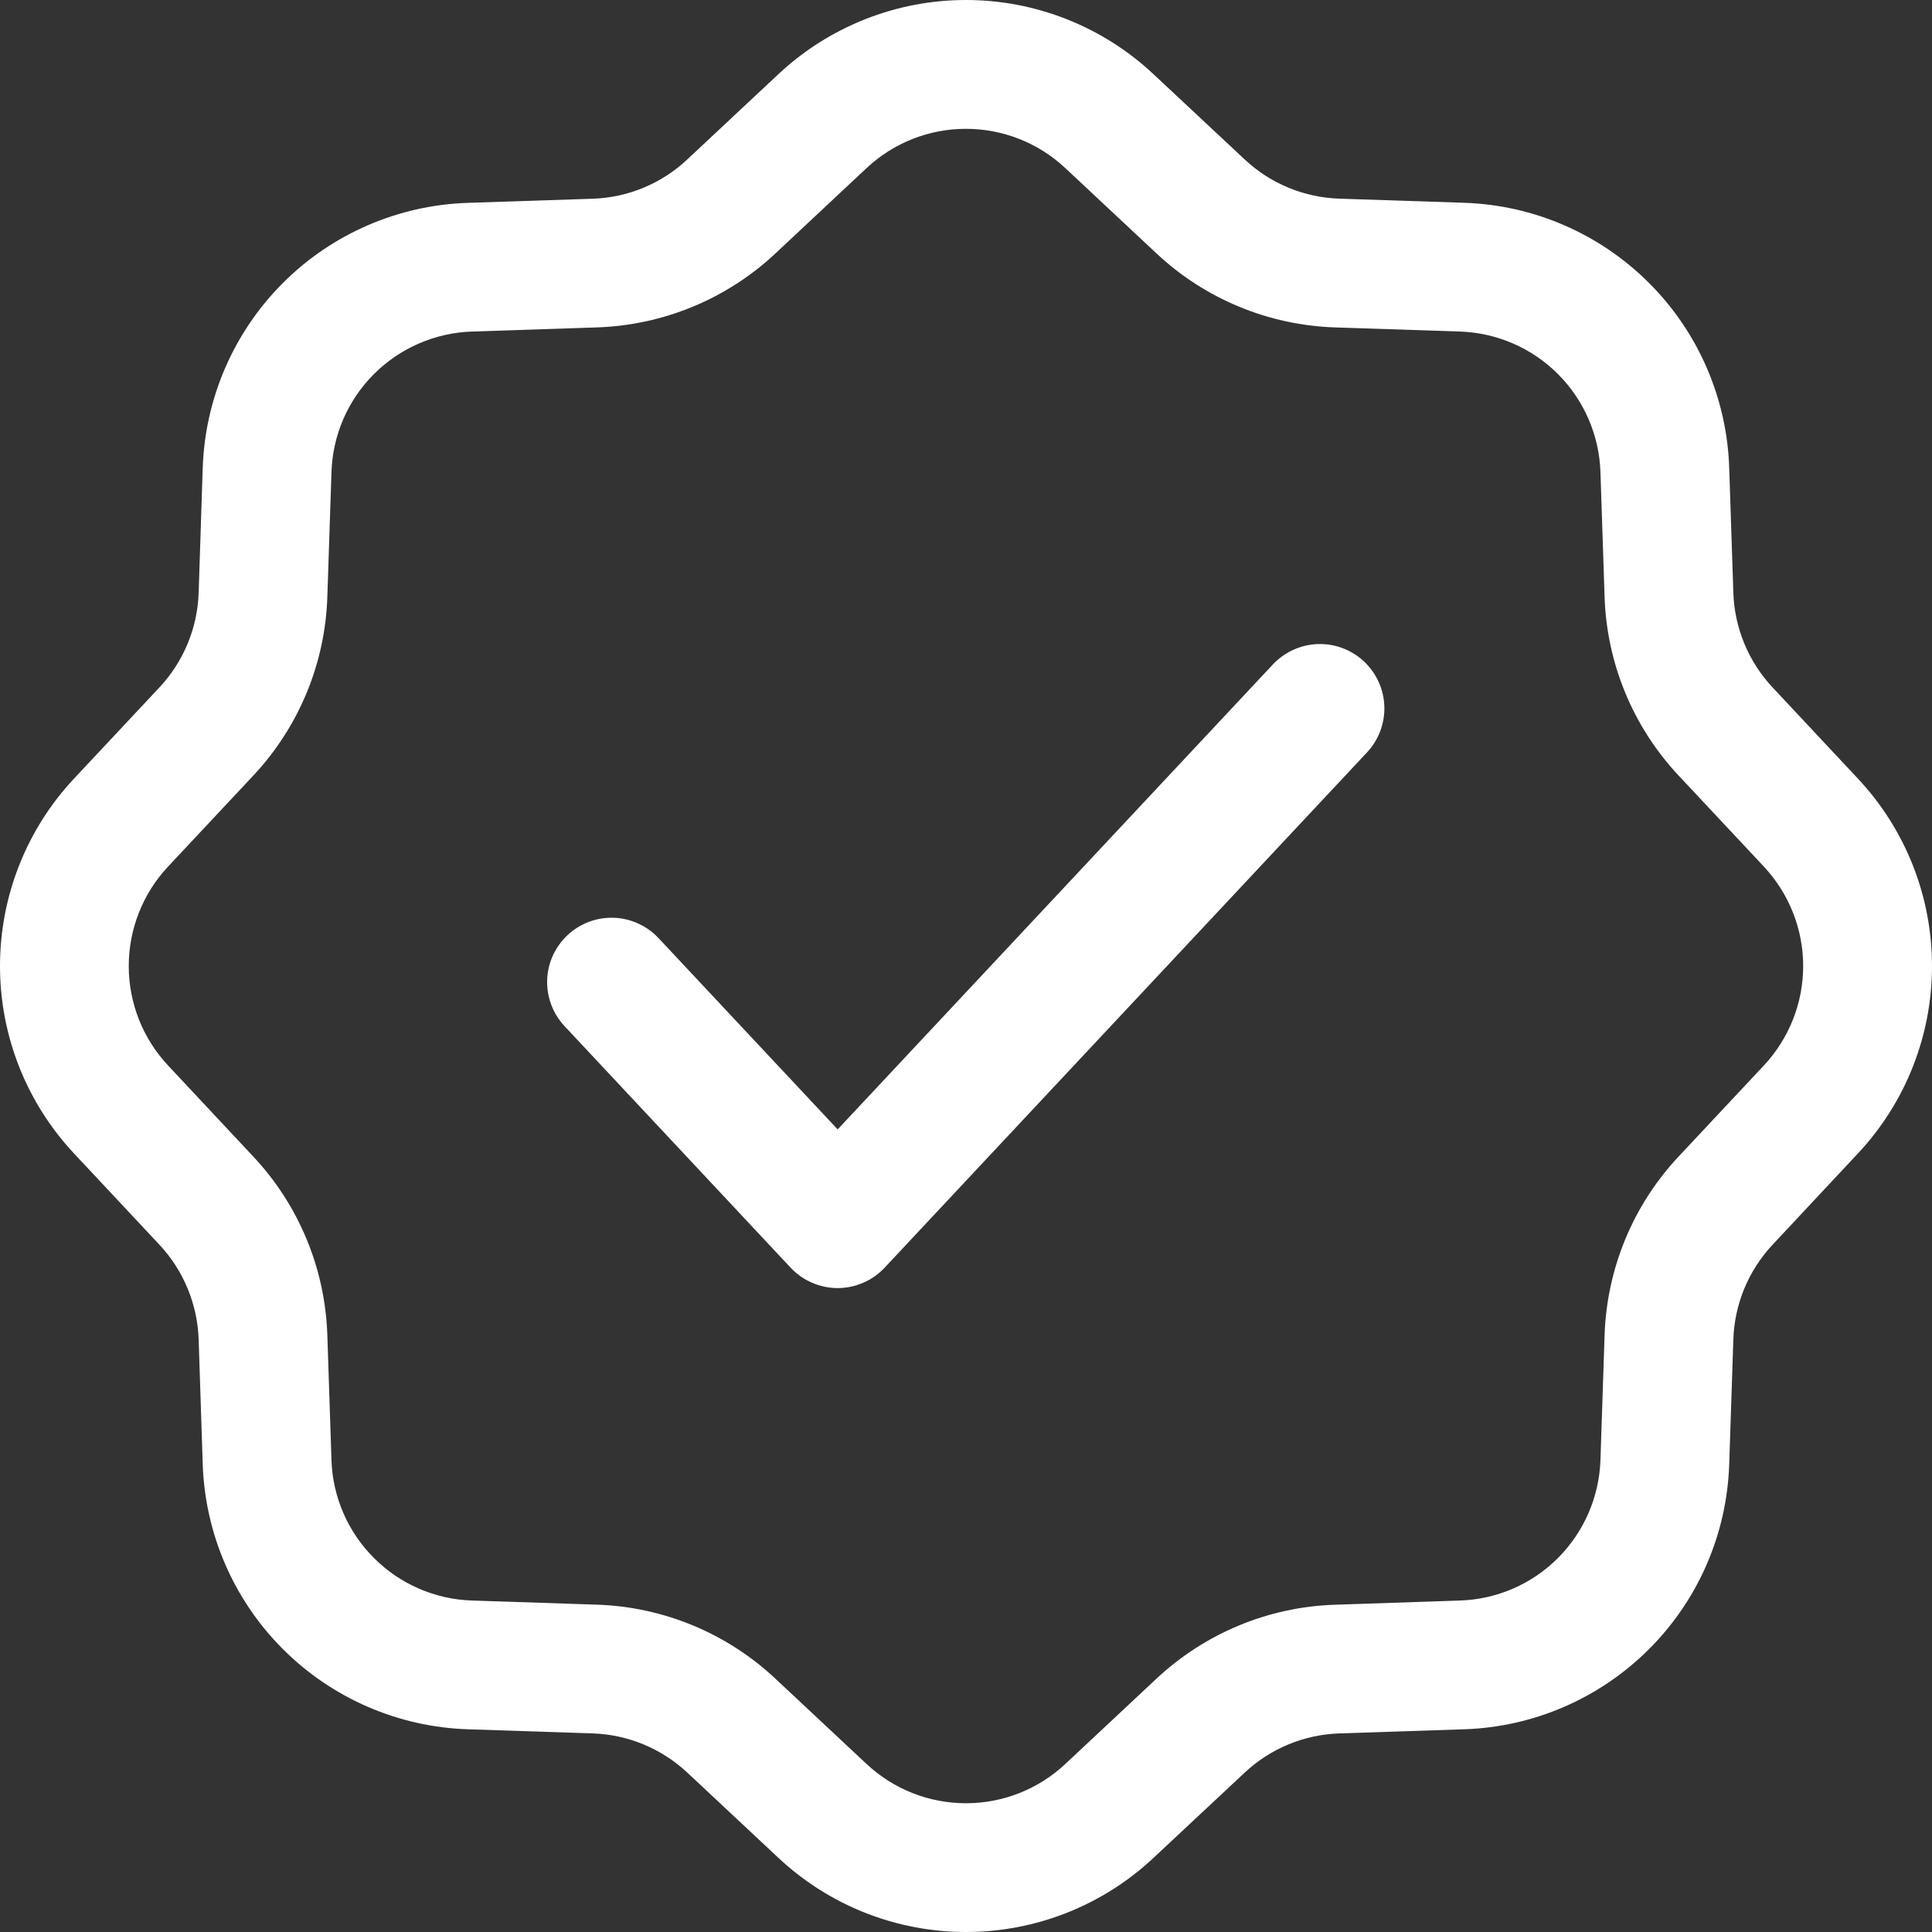 <svg xmlns="http://www.w3.org/2000/svg" fill="none" viewBox="0 0 28 28" height="28" width="28">
<rect x="0" y="0" width="28" height="28" fill="#333333" stroke="none"/>
<path fill="white" d="M19.811 10.905C19.98 10.725 20.071 10.484 20.063 10.237C20.055 9.989 19.948 9.755 19.768 9.586C19.587 9.417 19.347 9.326 19.099 9.334C18.852 9.343 18.618 9.449 18.448 9.629L12.14 16.368L9.544 13.596C9.461 13.507 9.36 13.435 9.248 13.384C9.137 13.333 9.016 13.305 8.894 13.301C8.646 13.293 8.406 13.383 8.225 13.553C8.044 13.722 7.938 13.956 7.93 14.203C7.922 14.451 8.013 14.691 8.182 14.872L11.458 18.372C11.546 18.465 11.651 18.54 11.768 18.59C11.885 18.641 12.012 18.668 12.14 18.668C12.267 18.668 12.394 18.641 12.511 18.59C12.628 18.54 12.734 18.465 12.821 18.372L19.811 10.905Z"></path>
<path fill="white" d="M16.715 1.073C15.979 0.384 15.008 0 13.999 0C12.991 0 12.02 0.384 11.283 1.073L9.96 2.311C9.588 2.661 9.101 2.863 8.591 2.88L6.779 2.94C5.771 2.973 4.813 3.388 4.1 4.101C3.387 4.815 2.972 5.772 2.938 6.78L2.879 8.591C2.862 9.102 2.66 9.589 2.311 9.962L1.072 11.285C0.383 12.021 0 12.992 0 14.001C0 15.009 0.383 15.98 1.072 16.716L2.311 18.04C2.66 18.413 2.861 18.9 2.879 19.41L2.938 21.221C2.972 22.23 3.387 23.187 4.1 23.9C4.813 24.613 5.771 25.029 6.779 25.062L8.591 25.122C9.101 25.139 9.588 25.341 9.961 25.69L11.284 26.928C12.021 27.617 12.991 28 14 28C15.008 28 15.979 27.617 16.715 26.928L18.039 25.69C18.412 25.341 18.899 25.139 19.409 25.122L21.221 25.062C22.229 25.029 23.186 24.613 23.899 23.9C24.613 23.187 25.028 22.23 25.061 21.221L25.121 19.41C25.138 18.9 25.34 18.413 25.689 18.04L26.927 16.716C27.617 15.98 28 15.009 28 14.001C28 12.992 27.617 12.021 26.927 11.285L25.689 9.962C25.34 9.589 25.138 9.102 25.121 8.591L25.061 6.78C25.028 5.772 24.613 4.814 23.899 4.101C23.186 3.388 22.229 2.972 21.221 2.939L19.409 2.879C18.899 2.862 18.412 2.661 18.039 2.311L16.715 1.073ZM12.559 2.436C12.95 2.07 13.464 1.867 13.999 1.867C14.534 1.867 15.049 2.07 15.439 2.436L16.763 3.675C17.466 4.333 18.384 4.713 19.347 4.745L21.159 4.805C21.693 4.823 22.201 5.043 22.579 5.421C22.957 5.799 23.177 6.307 23.195 6.841L23.255 8.653C23.287 9.616 23.667 10.534 24.325 11.237L25.564 12.56C25.929 12.951 26.133 13.466 26.133 14.001C26.133 14.536 25.929 15.05 25.564 15.441L24.325 16.764C23.667 17.467 23.287 18.386 23.255 19.348L23.195 21.16C23.177 21.694 22.957 22.202 22.579 22.58C22.201 22.959 21.693 23.179 21.159 23.196L19.347 23.257C18.384 23.288 17.466 23.669 16.762 24.327L15.439 25.565C15.049 25.931 14.534 26.134 13.999 26.134C13.464 26.134 12.95 25.931 12.559 25.565L11.236 24.327C10.533 23.668 9.614 23.288 8.652 23.256L6.84 23.196C6.306 23.179 5.798 22.959 5.42 22.58C5.041 22.202 4.821 21.694 4.804 21.16L4.744 19.348C4.712 18.386 4.332 17.467 3.673 16.764L2.435 15.441C2.069 15.05 1.866 14.536 1.866 14.001C1.866 13.466 2.069 12.951 2.435 12.56L3.673 11.238C4.332 10.534 4.712 9.616 4.744 8.653L4.804 6.841C4.821 6.307 5.041 5.799 5.42 5.421C5.798 5.043 6.306 4.823 6.84 4.805L8.652 4.745C9.614 4.713 10.533 4.333 11.236 3.675L12.559 2.436Z" clip-rule="evenodd" fill-rule="evenodd"></path>
</svg>
